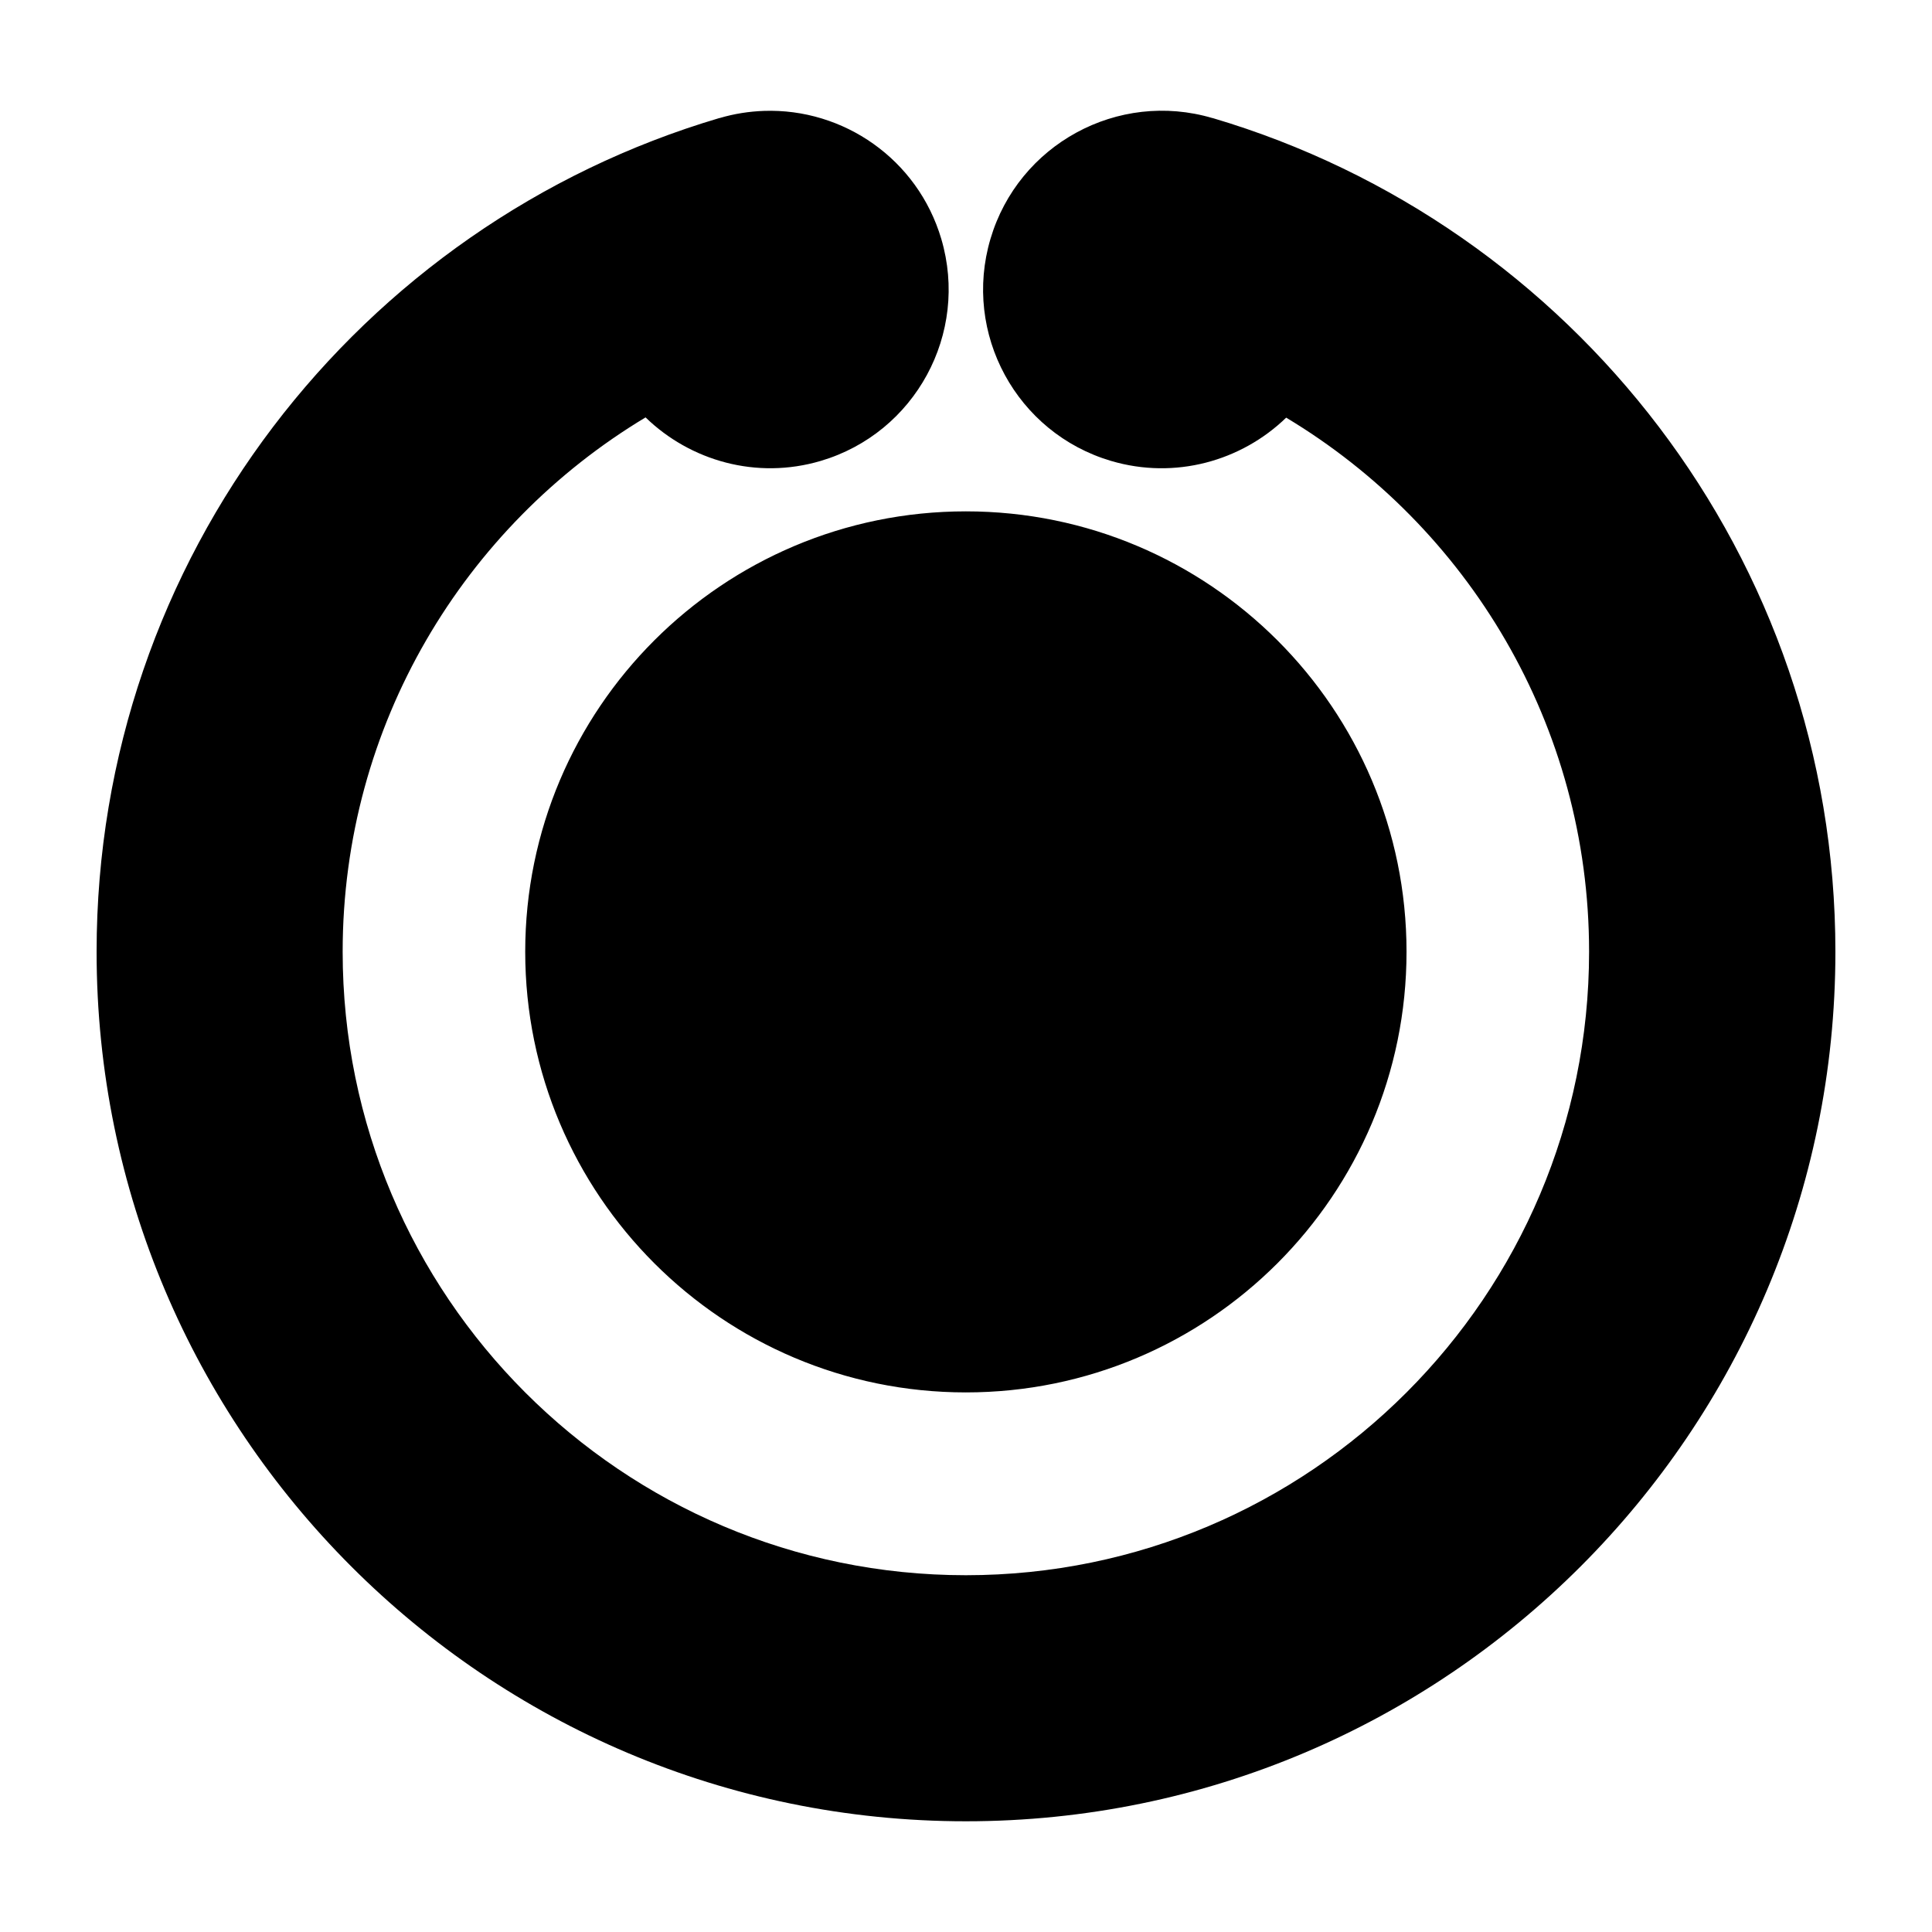 <?xml version="1.0" encoding="UTF-8" standalone="no"?>
<!-- Created with Inkscape (http://www.inkscape.org/) -->
<svg
   xmlns:dc="http://purl.org/dc/elements/1.1/"
   xmlns:cc="http://web.resource.org/cc/"
   xmlns:rdf="http://www.w3.org/1999/02/22-rdf-syntax-ns#"
   xmlns:svg="http://www.w3.org/2000/svg"
   xmlns="http://www.w3.org/2000/svg"
   xmlns:sodipodi="http://sodipodi.sourceforge.net/DTD/sodipodi-0.dtd"
   xmlns:inkscape="http://www.inkscape.org/namespaces/inkscape"
   width="500"
   height="500"
   id="svg2"
   sodipodi:version="0.32"
   inkscape:version="0.46dev+devel"
   sodipodi:docname="Shiogama.svg"
   inkscape:output_extension="org.inkscape.output.svg.inkscape"
   version="1.0">
  <defs
     id="defs4" />
  <sodipodi:namedview
     id="base"
     pagecolor="#ffffff"
     bordercolor="#666666"
     borderopacity="1.0"
     gridtolerance="10000"
     guidetolerance="10"
     objecttolerance="10"
     inkscape:pageopacity="0.0"
     inkscape:pageshadow="2"
     inkscape:zoom="1.032"
     inkscape:cx="250"
     inkscape:cy="250"
     inkscape:document-units="px"
     inkscape:current-layer="layer1"
     inkscape:window-width="1024"
     inkscape:window-height="712"
     inkscape:window-x="-4"
     inkscape:window-y="-4"
     width="500px"
     height="500px"
     showguides="true"
     inkscape:guide-bbox="true" />
  <g
     inkscape:label="Layer 1"
     inkscape:groupmode="layer"
     id="layer1">
    <path
       style="opacity:1;fill:#000000;fill-opacity:1;stroke:none;stroke-width:5;stroke-linecap:round;stroke-linejoin:round;stroke-miterlimit:4;stroke-dasharray:none;stroke-opacity:1"
       d="M 197.684,28.701 C 193.874,28.837 190.044,29.426 186.221,30.557 C 186.201,30.563 186.174,30.551 186.154,30.557 C 93.018,58.092 25,144.288 25,246.313 C 25,370.507 125.772,471.346 249.967,471.346 C 374.161,471.346 475,370.507 475,246.313 C 475,144.301 406.964,58.104 313.846,30.557 C 313.826,30.551 313.799,30.563 313.779,30.557 C 289.307,23.32 263.565,37.362 256.328,61.834 C 249.092,86.305 263.067,112.048 287.539,119.285 C 304.108,124.184 321.27,119.313 332.863,108.086 C 379.801,136.272 411.254,187.598 411.254,246.313 C 411.254,335.347 339.001,407.666 249.967,407.666 C 160.932,407.666 88.68,335.347 88.68,246.313 C 88.68,187.607 120.138,136.223 167.07,108.02 C 178.664,119.276 195.805,124.19 212.395,119.285 C 236.867,112.048 250.842,86.305 243.606,61.834 C 237.5,41.185 218.258,27.971 197.684,28.701 z M 249.967,132.339 C 187.019,132.339 135.926,183.365 135.926,246.313 C 135.926,309.261 187.019,360.354 249.967,360.354 C 312.915,360.354 364.008,309.261 364.008,246.313 C 364.008,183.365 312.915,132.339 249.967,132.339 z"
       id="path2152" />
  </g>
</svg>
